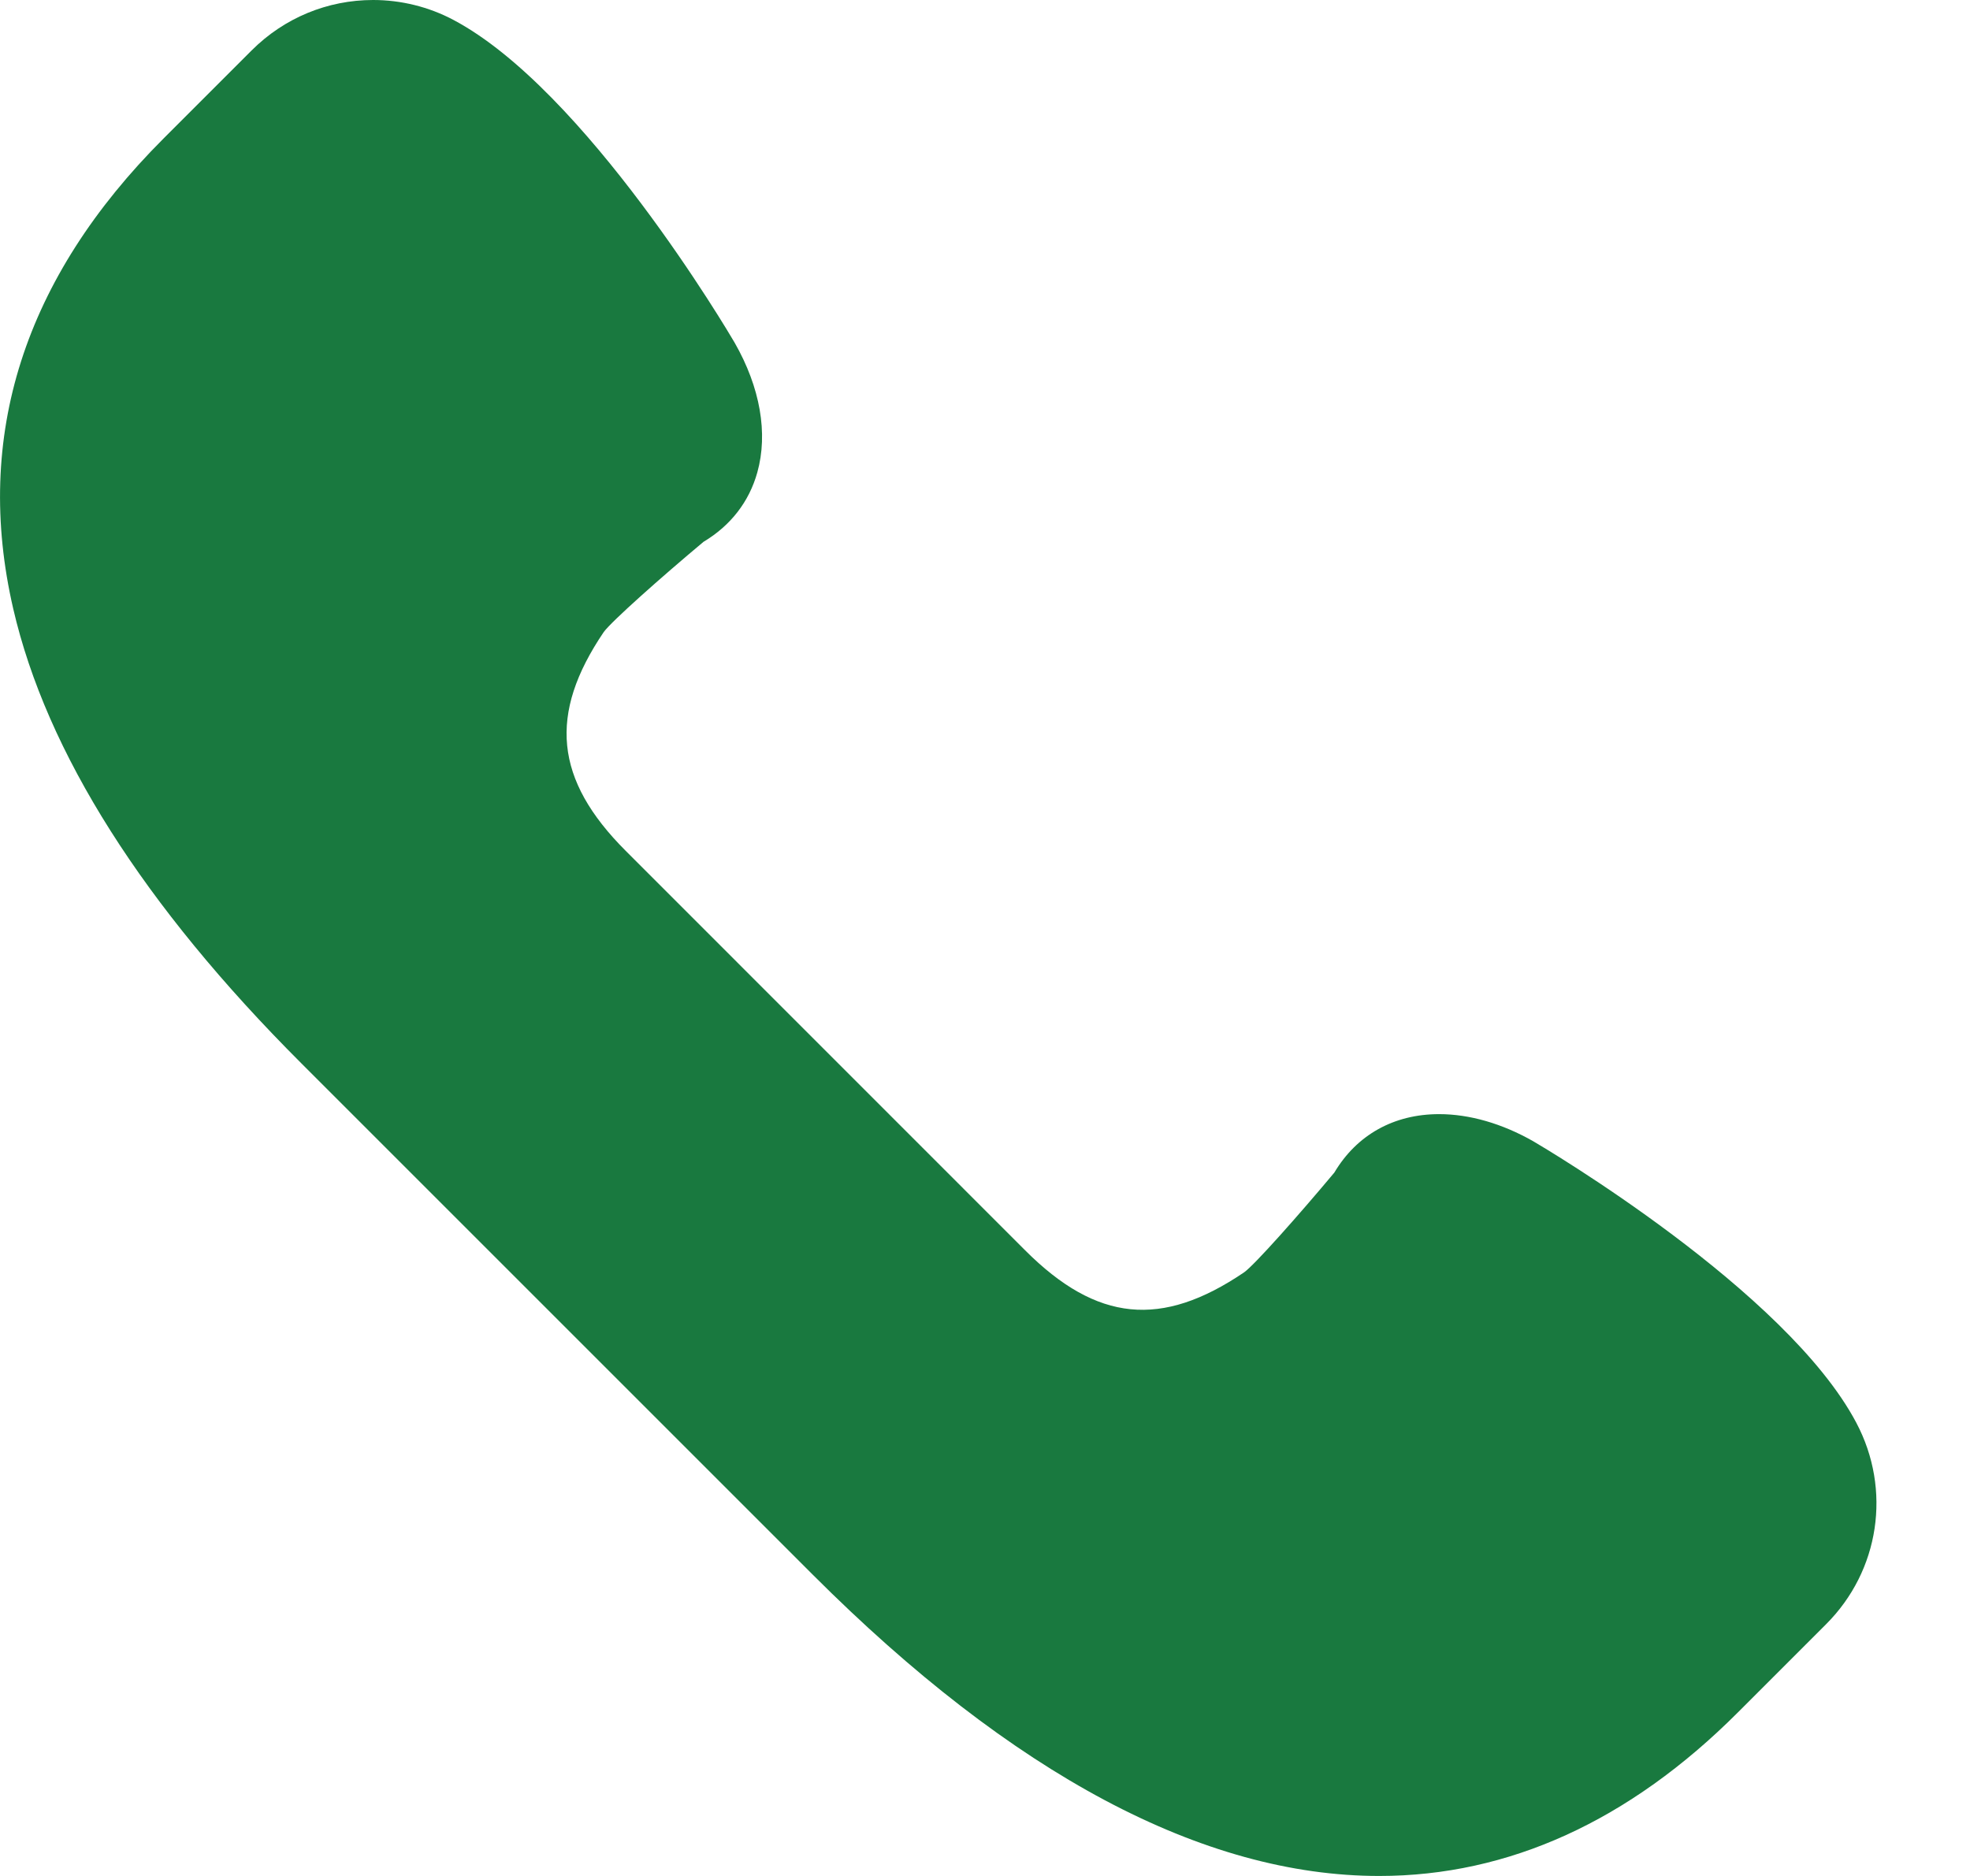 <svg width="21" height="20" viewBox="0 0 21 20" fill="none" xmlns="http://www.w3.org/2000/svg">
<path d="M19.788 15.168C19.044 13.76 16.458 12.234 16.344 12.167C16.012 11.978 15.665 11.878 15.341 11.878C14.858 11.878 14.463 12.099 14.224 12.501C13.846 12.953 13.377 13.482 13.263 13.564C12.382 14.162 11.692 14.094 10.929 13.331L6.67 9.071C5.912 8.313 5.842 7.615 6.436 6.738C6.519 6.624 7.048 6.154 7.5 5.776C7.788 5.604 7.986 5.349 8.073 5.036C8.189 4.62 8.104 4.13 7.831 3.653C7.767 3.543 6.24 0.957 4.833 0.212C4.571 0.073 4.275 0 3.978 0C3.49 0 3.03 0.191 2.684 0.536L1.743 1.477C0.255 2.965 -0.284 4.652 0.141 6.49C0.495 8.022 1.528 9.653 3.212 11.336L8.665 16.789C10.795 18.919 12.827 20 14.702 20C16.082 20 17.368 19.414 18.524 18.258L19.465 17.317C20.037 16.746 20.166 15.882 19.788 15.168Z" fill="#19793F"/>
</svg>
